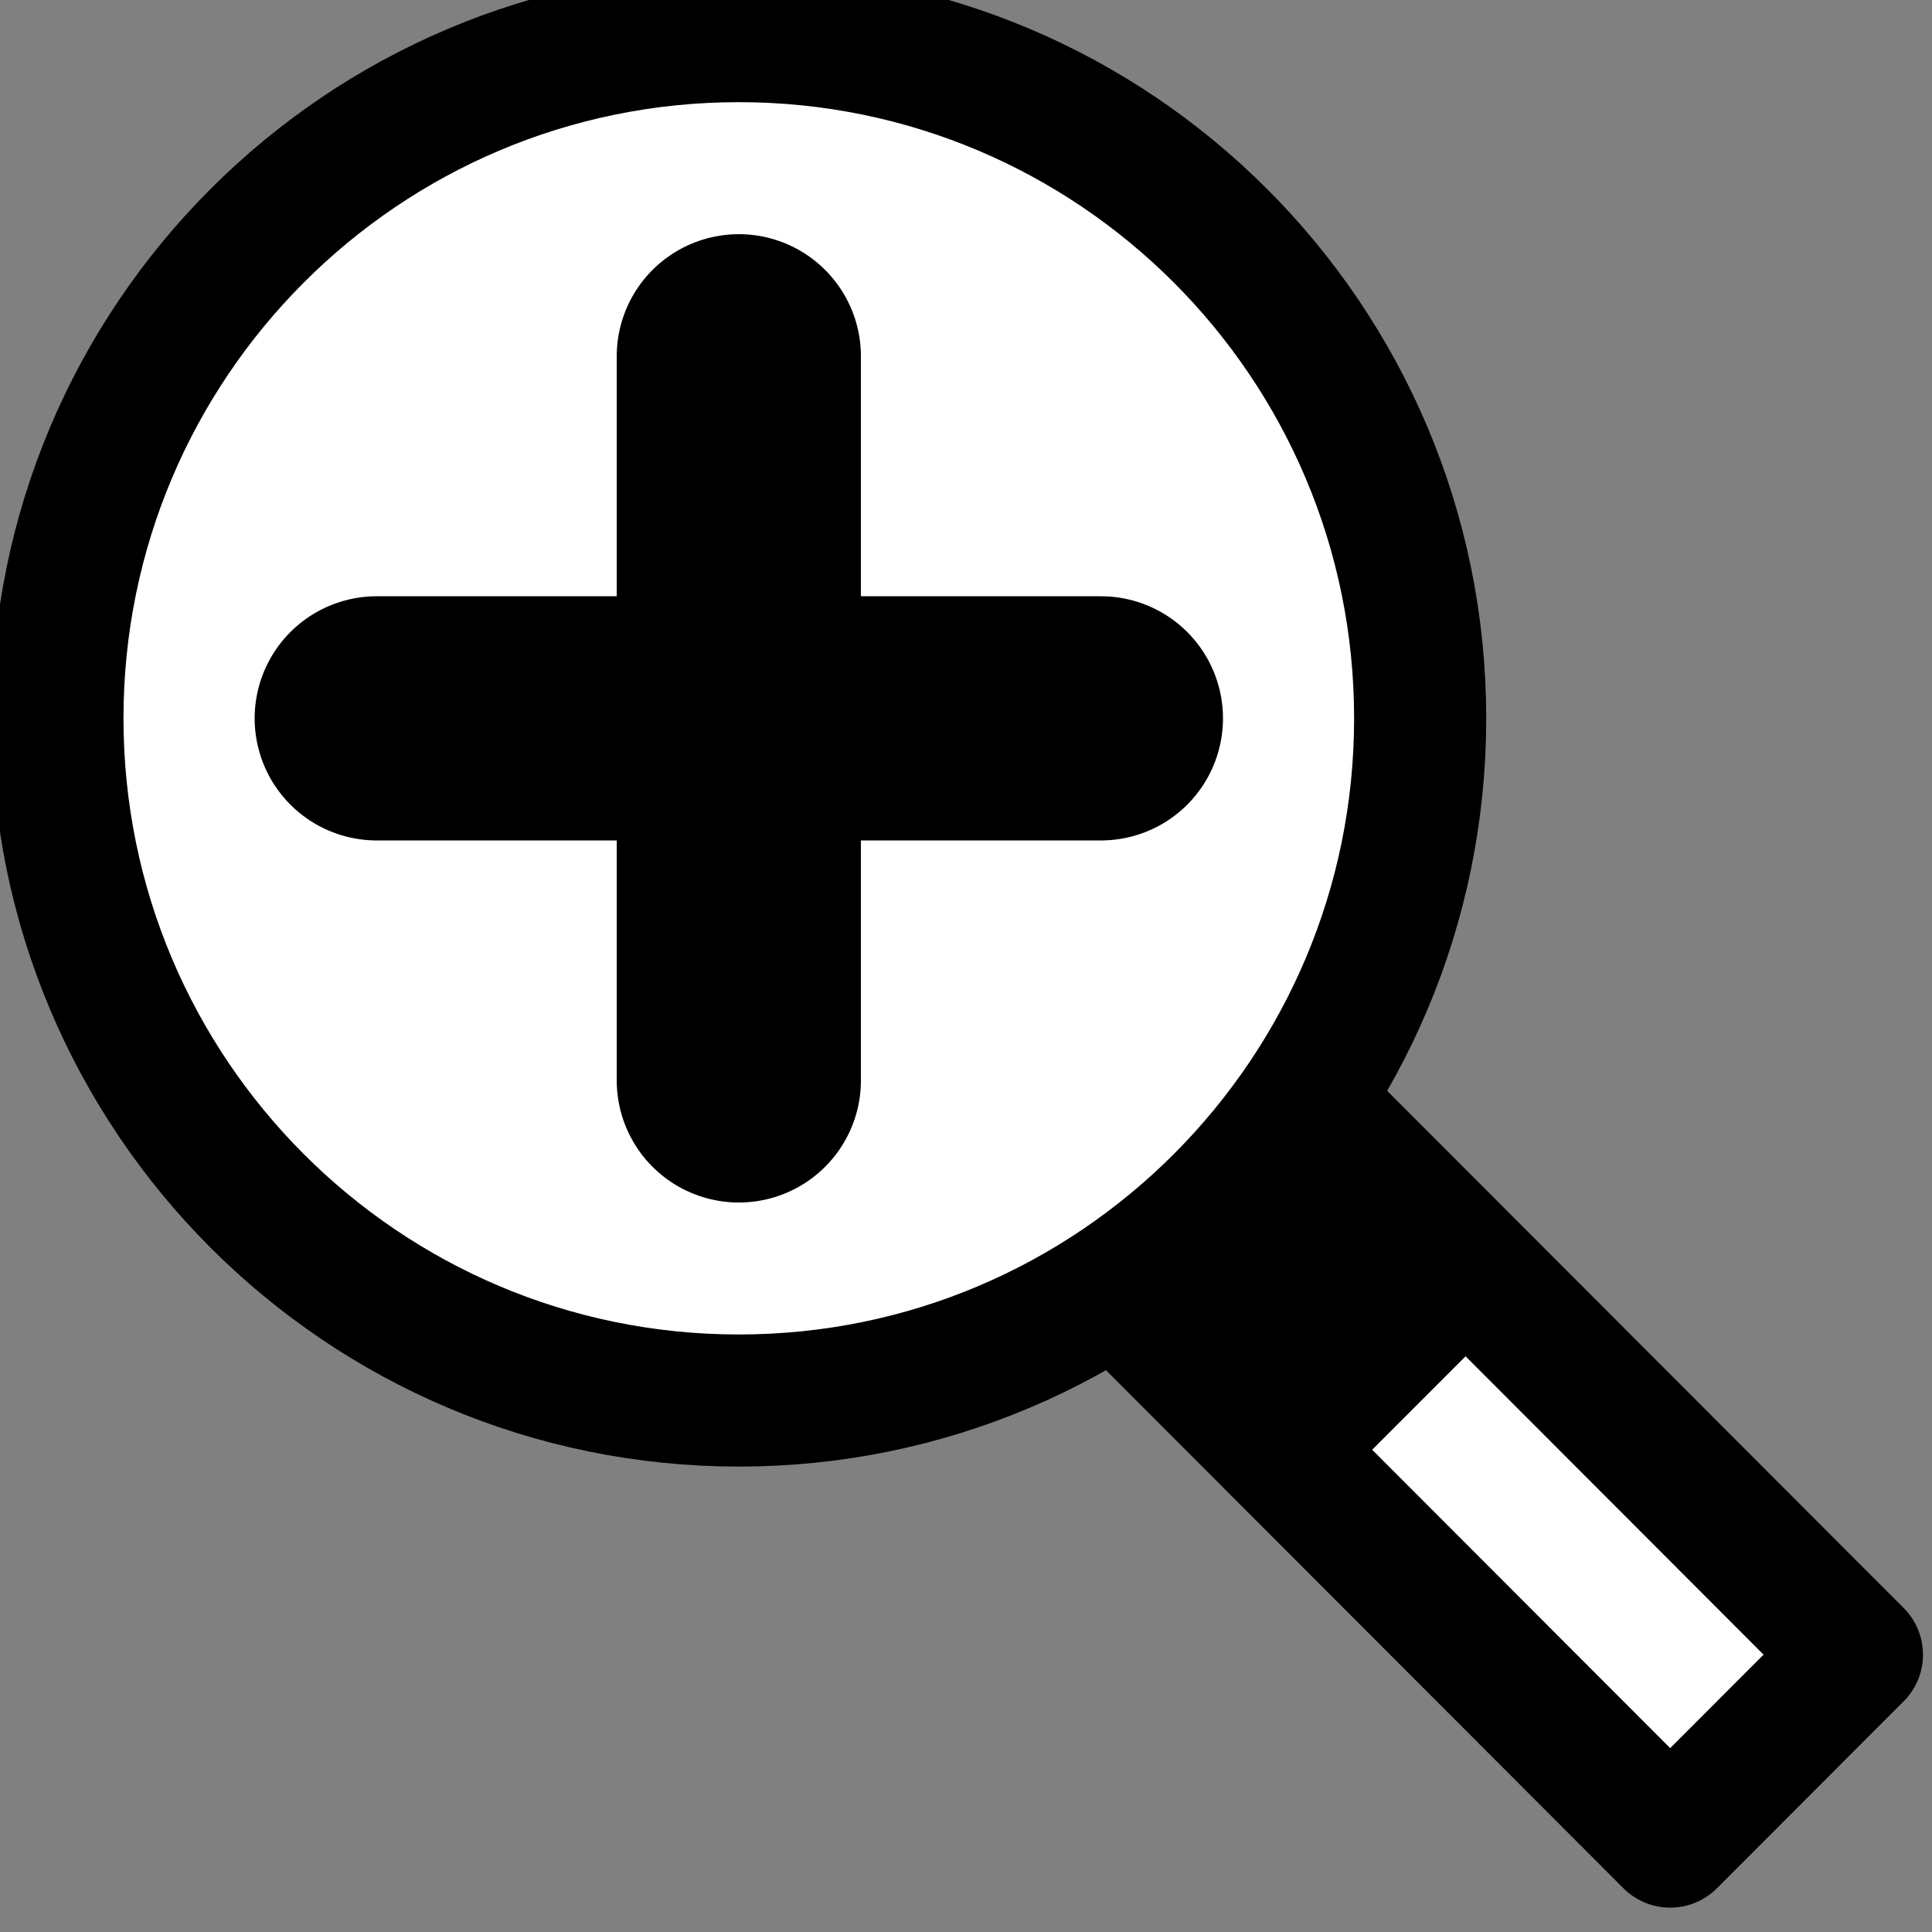 <svg height="24" viewBox="0 0 24 24" width="24" xmlns="http://www.w3.org/2000/svg"><rect x="0" y="0" width="24" height="24" fill="#808080" stroke="none"/><g stroke="#000" stroke-linejoin="round"><path d="m15.139 1041.223c-.393 1.747-2.218 2.22-2.218 2.22l7.392 7.401 2.218-2.22z" fill="#fff" fill-rule="evenodd" stroke-width="1.569" transform="matrix(1.046 0 0 1.046 -.5 -1076.306)"/><path d="m1.16 1037.504c0 4.475 3.623 8.102 8.092 8.102 4.469 0 8.092-3.627 8.092-8.102 0-4.475-3.623-8.102-8.092-8.102-4.469 0-8.092 3.628-8.092 8.102z" fill="#fff" stroke-dashoffset="7" stroke-linecap="round" stroke-width="1.569" transform="matrix(1.046 0 0 1.046 -.5 -1076.306)"/><path d="m9.15 1032.821v8.6m4.3-4.3h-8.6" fill="none" stroke-linecap="round" stroke-width="2.9" transform="matrix(1.046 0 0 1.046 -.393 -1075.905)"/></g><path d="m18.722 16.332-2.092-2.093-2.092 2.093 2.092 2.093z" fill-rule="evenodd"/></svg>